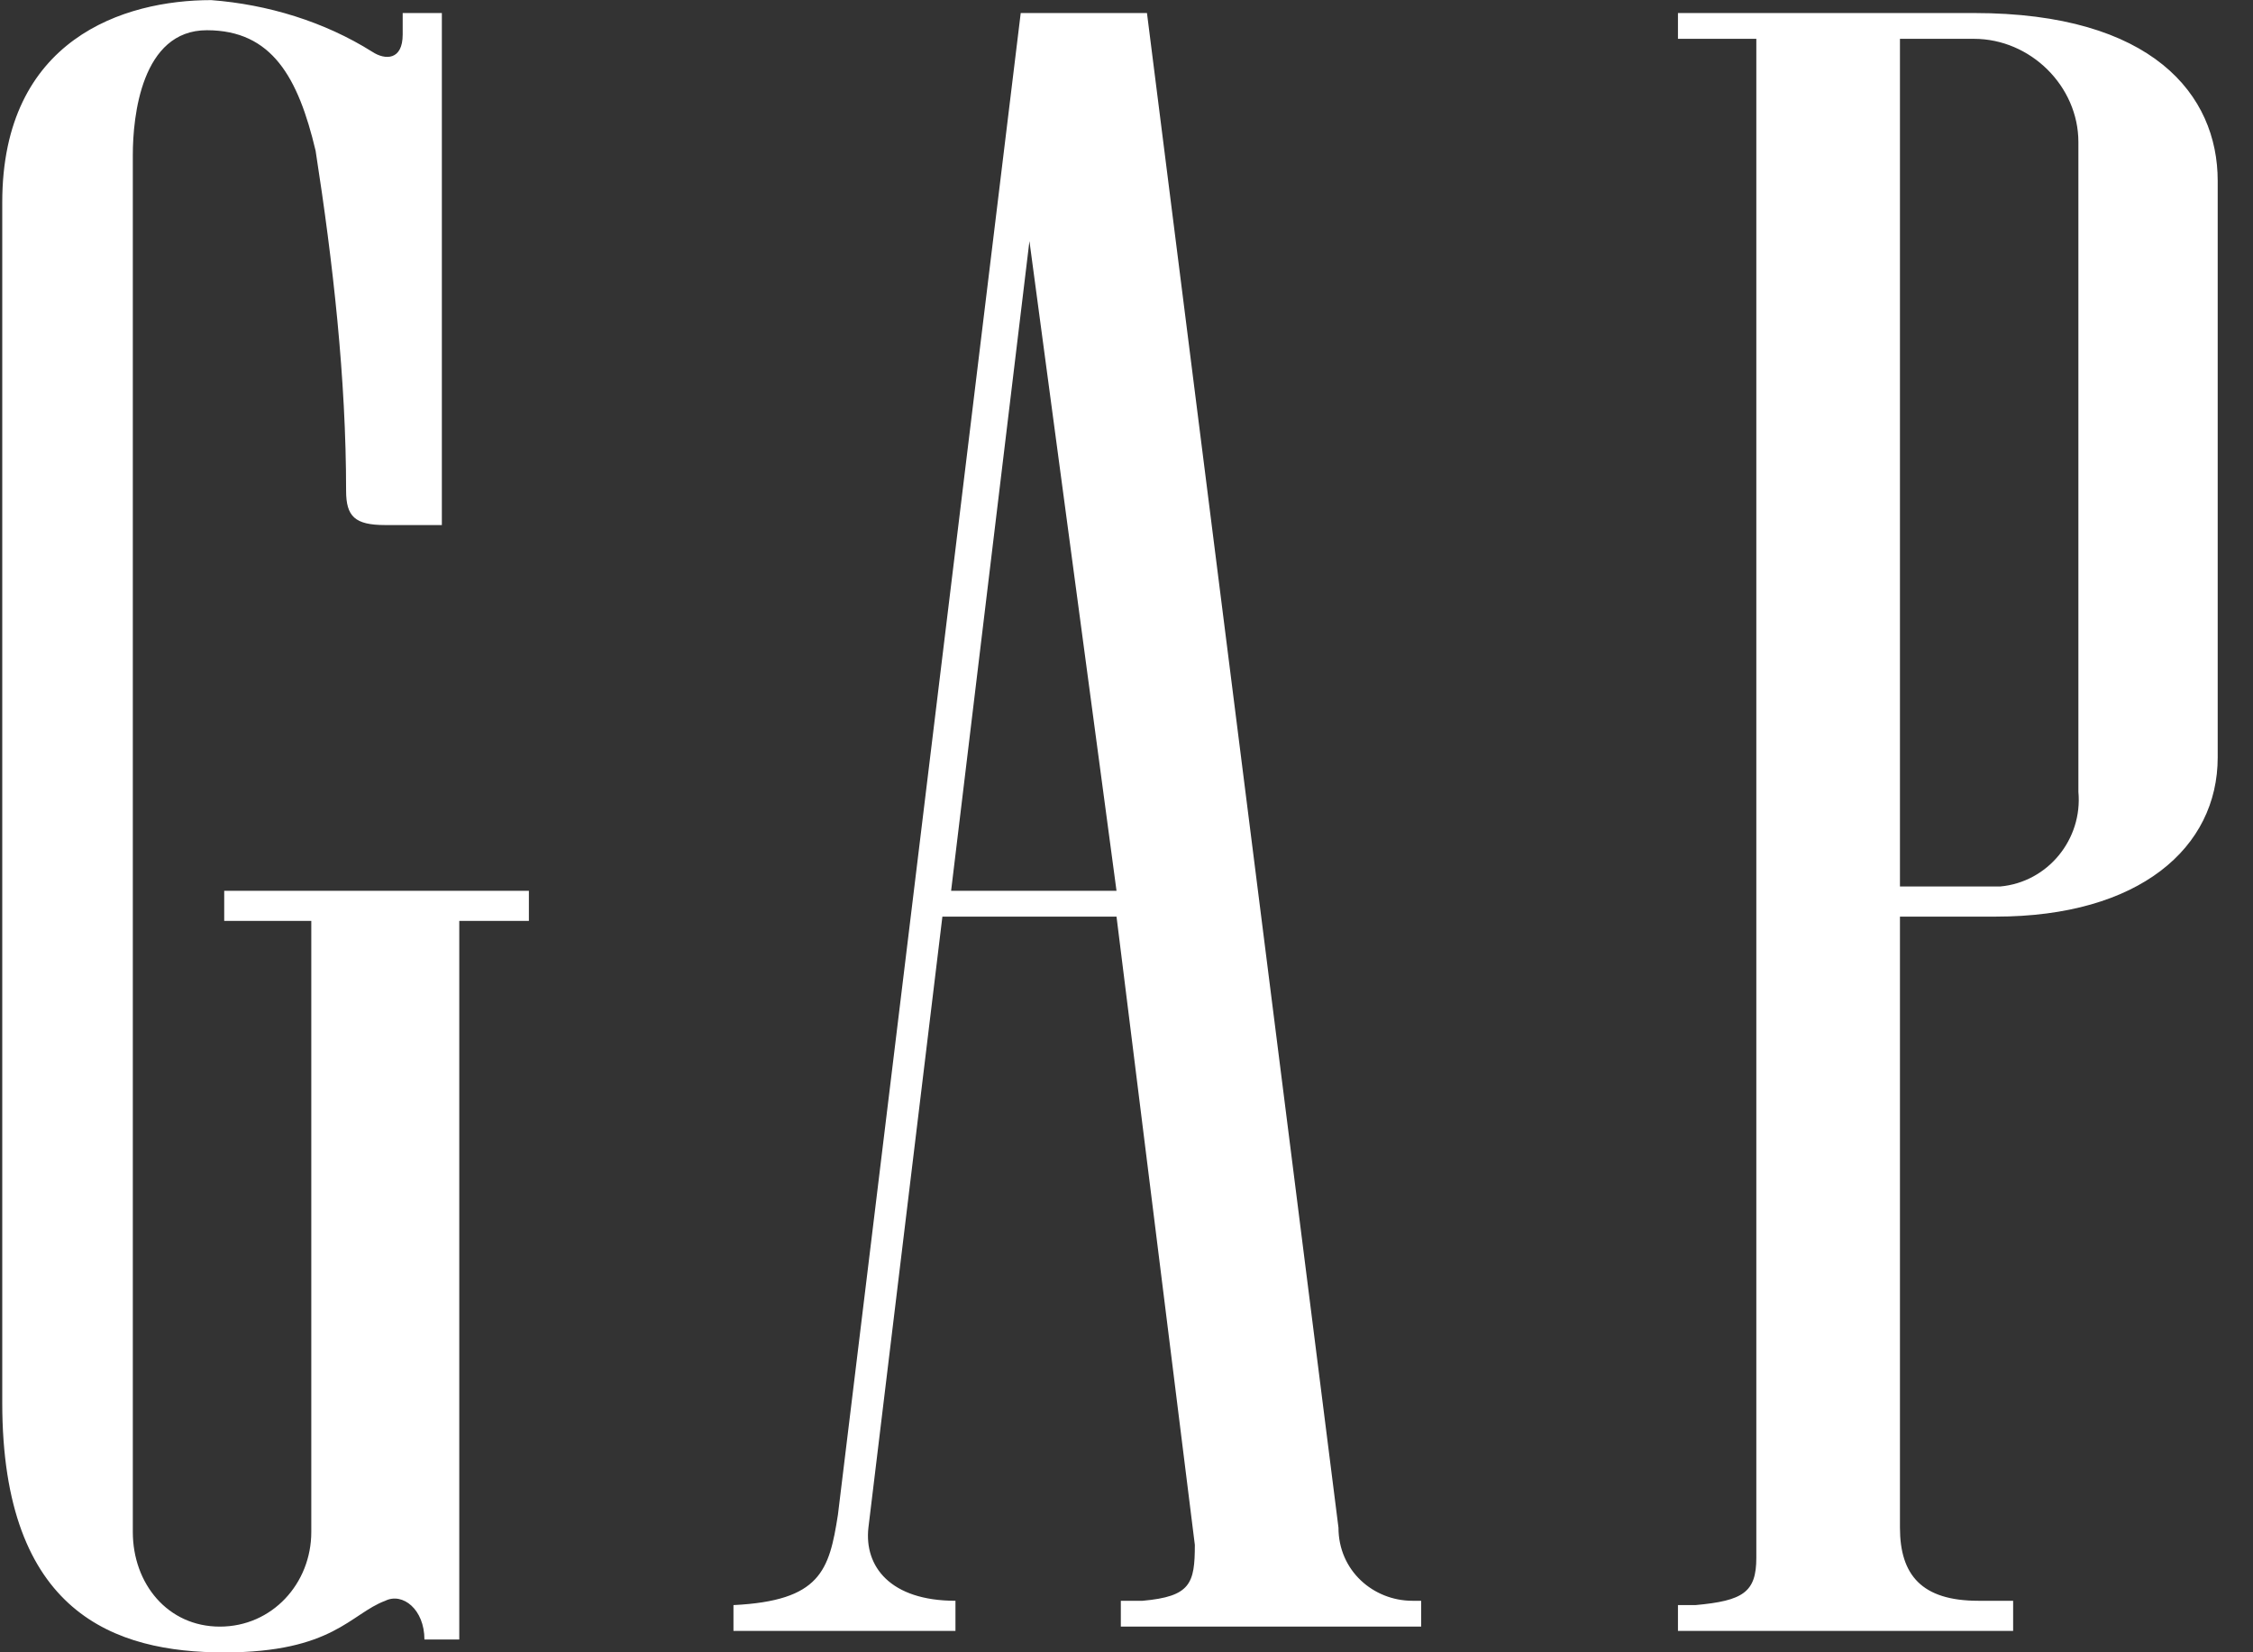 <svg xmlns="http://www.w3.org/2000/svg" width="60" height="44" viewBox="0 0 60 44" fill="none">
<rect x="0" y="0" width="60" height="44" fill="#333333" stroke="none"/>
<path d="M52.569 0.347H44.686V1.034H46.773V41.482C46.773 42.399 46.425 42.628 45.15 42.743H44.686V43.43H53.612V42.628H52.684C51.178 42.628 50.598 41.941 50.598 40.68V24.409H53.148C56.973 24.409 59.06 22.576 59.06 20.17V4.816C59.06 2.524 57.321 0.347 52.569 0.347ZM55.35 21.086C55.466 22.347 54.539 23.493 53.264 23.607C53.148 23.607 52.916 23.607 52.8 23.607H50.598V1.034H52.569C54.075 1.034 55.35 2.295 55.35 3.784V21.086ZM35.645 40.68L30.545 0.347H27.183L22.315 40.336C22.083 41.826 21.851 42.628 19.533 42.743V43.43H25.445V42.628C23.706 42.628 23.011 41.711 23.127 40.68L25.097 24.409H29.734L31.82 41.139C31.82 42.17 31.704 42.514 30.429 42.628H29.849V43.316H37.847V42.628H37.616C36.572 42.628 35.645 41.826 35.645 40.68ZM25.329 23.722L27.415 6.42L29.734 23.722H25.329ZM10.724 0.92C10.724 1.607 10.26 1.607 9.912 1.378C8.637 0.576 7.13 0.118 5.624 0.003C3.305 0.003 0.06 1.034 0.06 5.389V37.357C0.06 42.972 3.073 44.003 5.971 44.003C8.869 44.003 9.333 42.972 10.26 42.628C10.724 42.399 11.303 42.857 11.303 43.659H12.231V24.524H14.085V23.722H5.971V24.524H8.29V40.795C8.29 42.17 7.246 43.316 5.855 43.316C4.464 43.316 3.537 42.17 3.537 40.795V4.128C3.537 3.097 3.769 0.805 5.508 0.805C7.246 0.805 7.942 2.066 8.405 4.014C8.869 6.993 9.217 10.086 9.217 13.066C9.217 13.753 9.449 13.982 10.26 13.982H11.767V0.347H10.724V0.92Z" fill="#FFFFFF"/>
</svg>